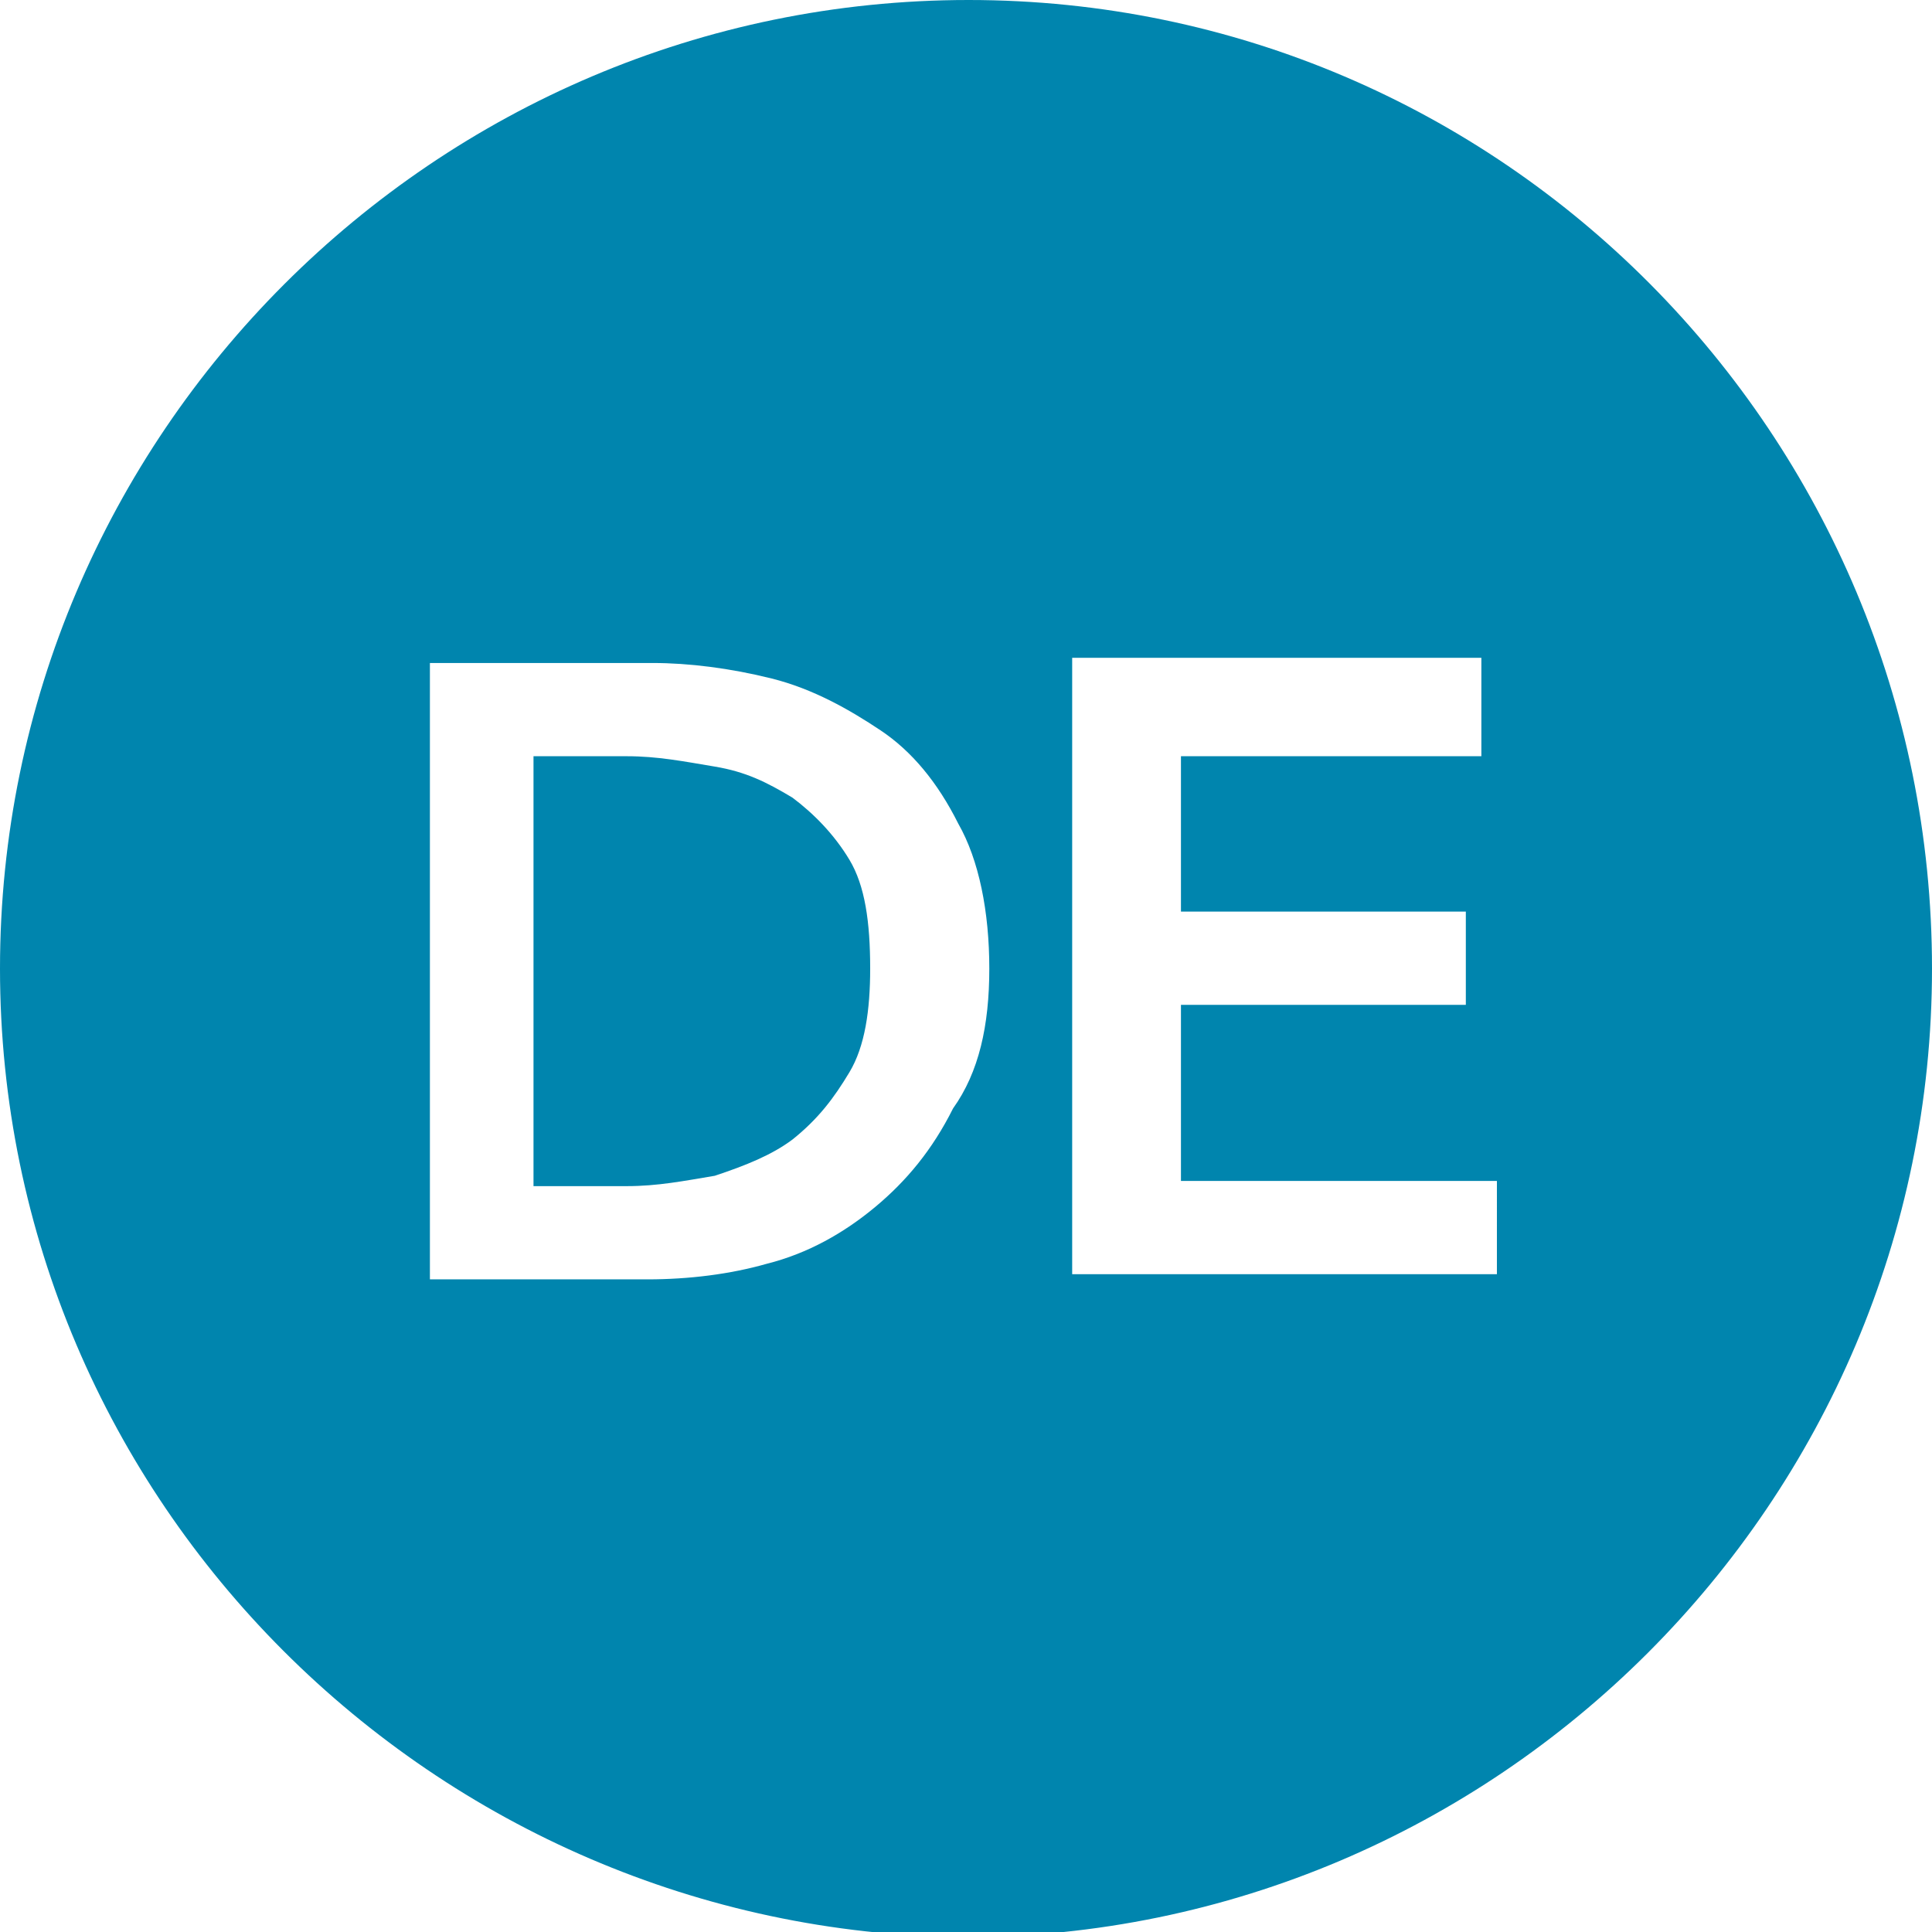 <?xml version="1.0" encoding="utf-8"?>
<!-- Generator: Adobe Illustrator 24.1.3, SVG Export Plug-In . SVG Version: 6.00 Build 0)  -->
<svg version="1.1" id="Capa_1" xmlns="http://www.w3.org/2000/svg" xmlns:xlink="http://www.w3.org/1999/xlink" x="0px" y="0px"
	 viewBox="0 0 37.3 37.3" style="enable-background:new 0 0 37.3 37.3;" xml:space="preserve">
<style type="text/css">
	.st0{fill:#0085AE;}
</style>
<path id="XMLID_53_" class="st0" d="M16.4,16.6c0.3,0.5,0.4,1.2,0.4,2.1c0,0.8-0.1,1.5-0.4,2s-0.6,0.9-1.1,1.3
	c-0.4,0.3-0.9,0.5-1.5,0.7c-0.6,0.1-1.1,0.2-1.7,0.2h-1.8v-8.3h1.8c0.6,0,1.1,0.1,1.7,0.2c0.6,0.1,1,0.3,1.5,0.6
	C15.7,15.7,16.1,16.1,16.4,16.6z M18.7,0C29,0,37.3,8.4,37.3,18.7s-8.4,18.7-18.7,18.7C8.4,37.3,0,29,0,18.7 M0,18.7
	C0,8.4,8.4,0,18.7,0 M19.1,18.7c0-1.1-0.2-2.1-0.6-2.8c-0.4-0.8-0.9-1.4-1.5-1.8s-1.3-0.8-2.1-1s-1.6-0.3-2.3-0.3H8.3v11.9h4.2
	c0.8,0,1.6-0.1,2.3-0.3c0.8-0.2,1.5-0.6,2.1-1.1s1.1-1.1,1.5-1.9C18.9,20.7,19.1,19.8,19.1,18.7z M28.9,22.8h-6.1v-3.4h5.5v-1.8
	h-5.5v-3h5.8v-1.9h-7.9v11.9h8.2C28.9,24.6,28.9,22.8,28.9,22.8z"/>
</svg>

